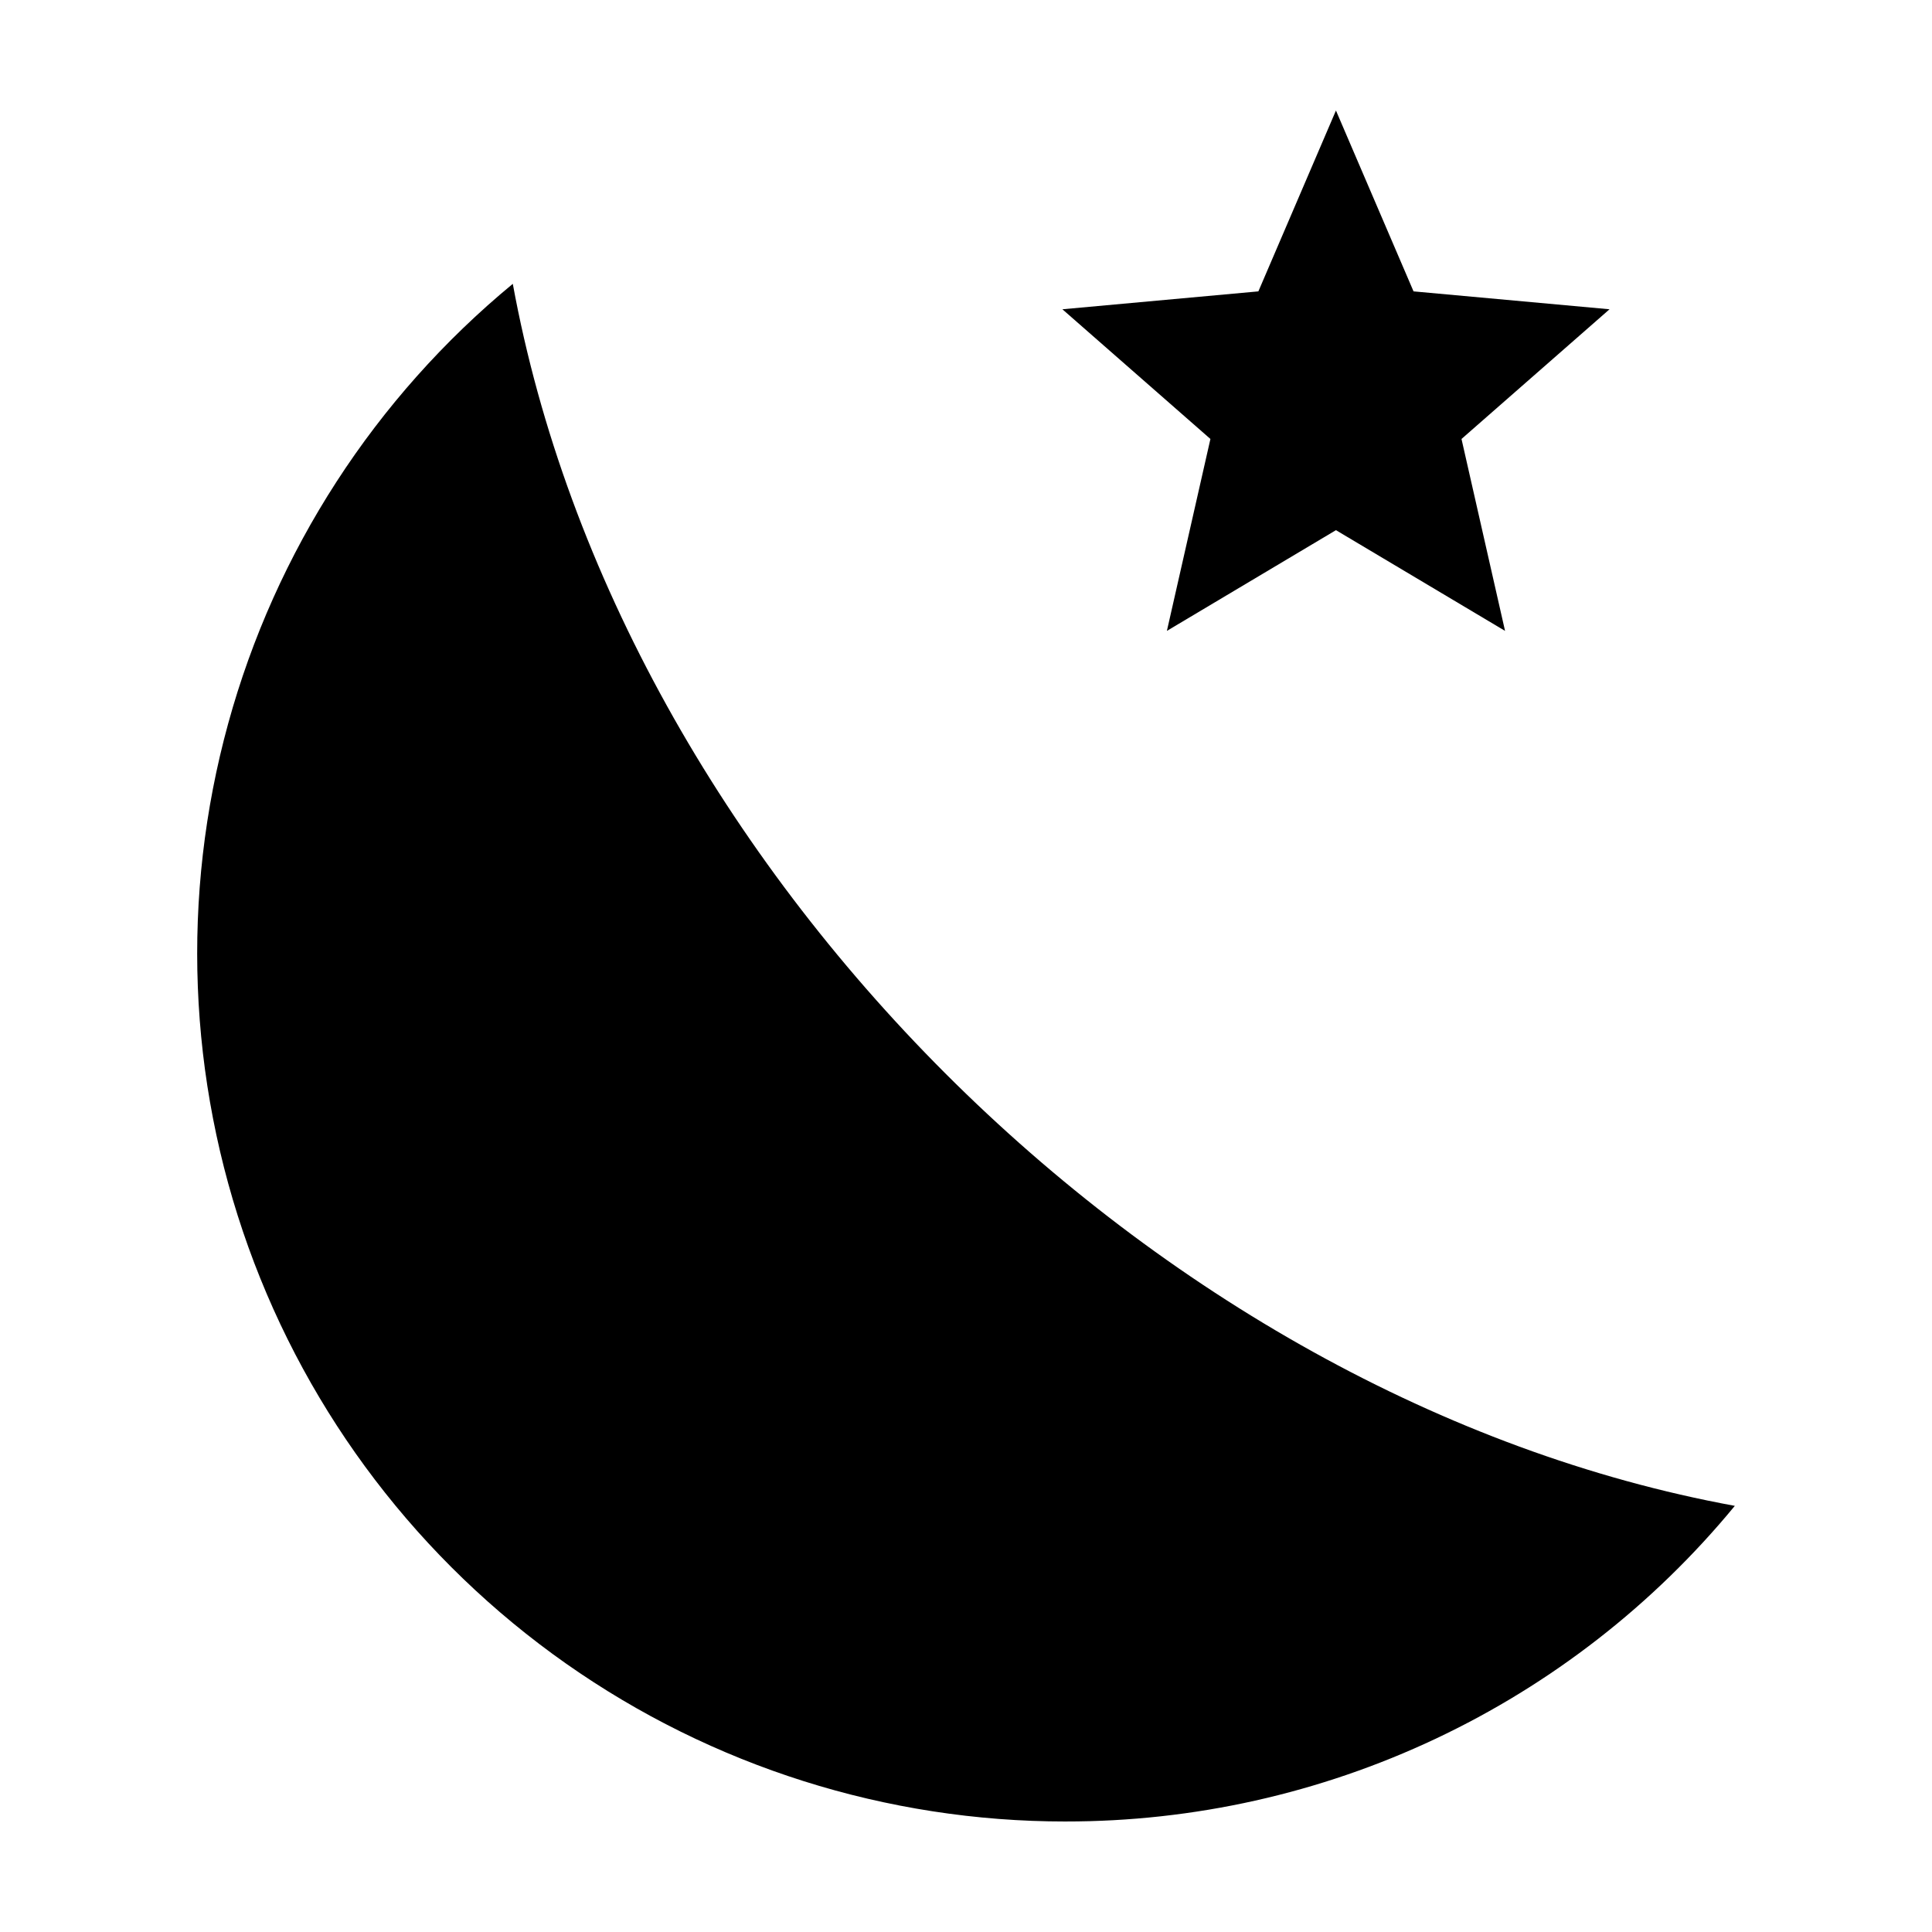 <?xml version="1.0" encoding="UTF-8"?>
<!-- Uploaded to: SVG Repo, www.svgrepo.com, Generator: SVG Repo Mixer Tools -->
<svg fill="#000000" width="800px" height="800px" version="1.1" viewBox="144 144 512 512" xmlns="http://www.w3.org/2000/svg">
 <g>
  <path d="m426.38 626.71c33.91 0.031 67.402-7.457 98.07-21.918 30.668-14.465 57.75-35.543 79.297-61.723-154.45-28.293-295.55-169.4-323.85-323.85-36.547 30.156-62.891 70.855-75.434 116.55-12.543 45.688-10.672 94.133 5.356 138.72 16.027 44.586 45.43 83.133 84.191 110.38 38.762 27.246 84.988 41.863 132.37 41.844z"/>
  <path d="m453.24 311.19 44.801-26.691 44.812 26.691-11.539-50.859 39.23-34.371-51.941-4.742-20.562-47.93-20.559 47.93-51.938 4.742 39.23 34.371z"/>
 </g>
</svg>
